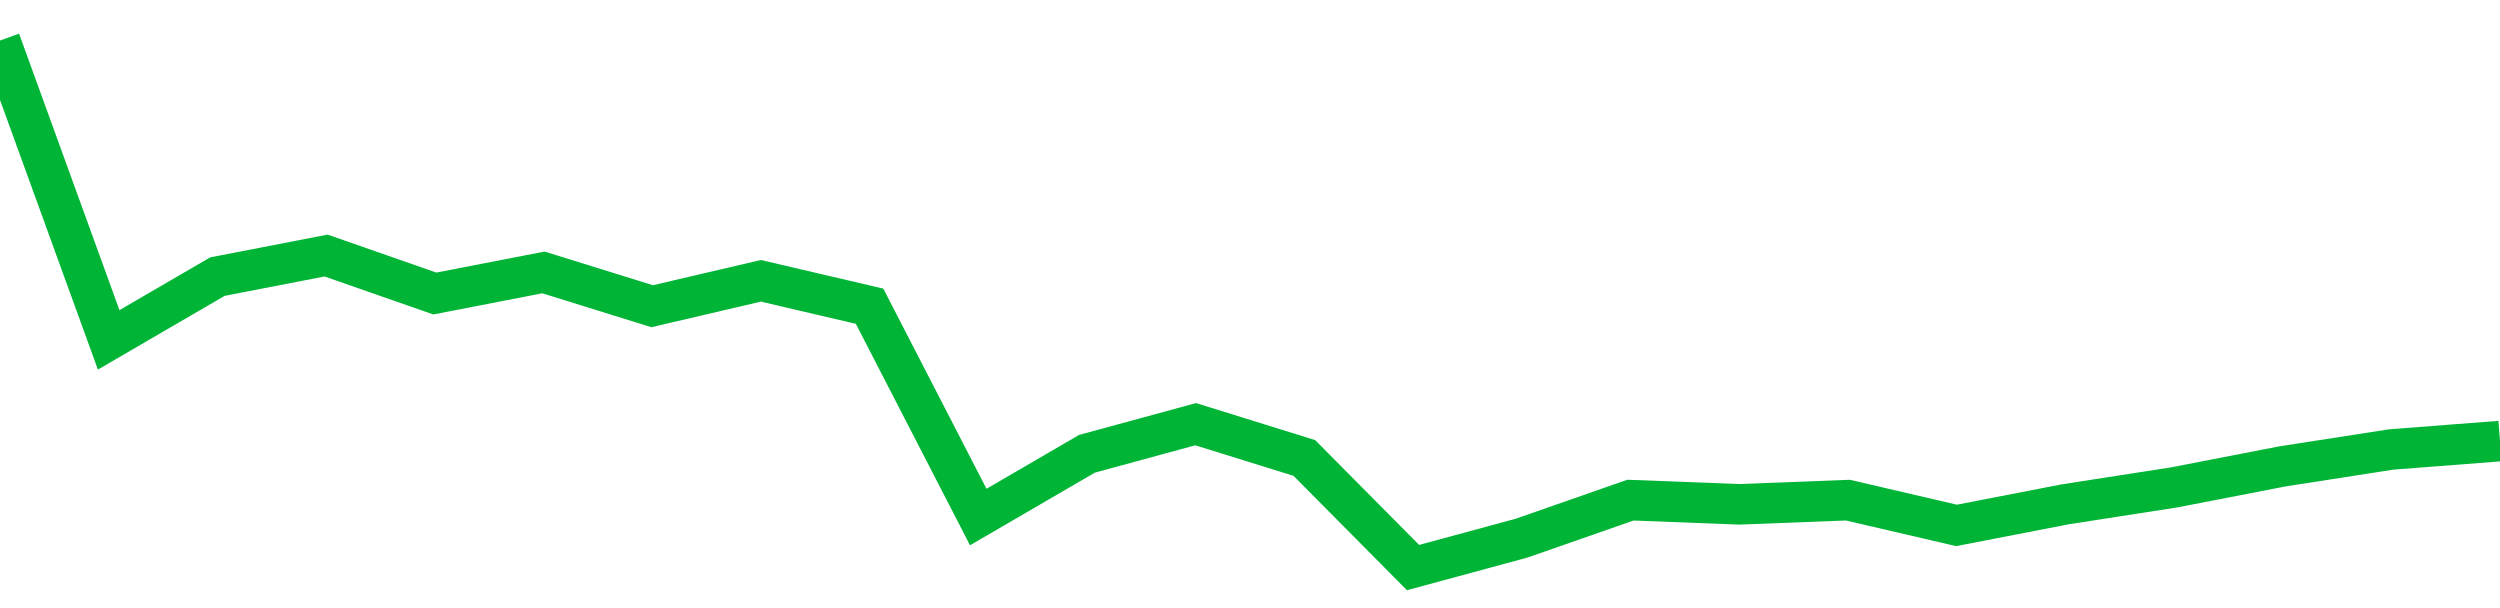 <!-- Generated with https://github.com/jxxe/sparkline/ -->
        <svg viewBox="0 0 185 45" class="sparkline" xmlns="http://www.w3.org/2000/svg"><path class="sparkline--fill" d="M 0 3 L 0 3 L 8.043 25.15 L 16.087 20.47 L 24.13 18.91 L 32.174 21.72 L 40.217 20.16 L 48.261 22.66 L 56.304 20.78 L 64.348 22.66 L 72.391 38.26 L 80.435 33.58 L 88.478 31.39 L 96.522 33.89 L 104.565 42 L 112.609 39.82 L 120.652 37.01 L 128.696 37.32 L 136.739 37.01 L 144.783 38.88 L 152.826 37.32 L 160.87 36.07 L 168.913 34.51 L 176.957 33.26 L 185 32.64 V 45 L 0 45 Z" stroke="none" fill="none" ></path><path class="sparkline--line" d="M 0 3 L 0 3 L 8.043 25.15 L 16.087 20.47 L 24.13 18.91 L 32.174 21.72 L 40.217 20.16 L 48.261 22.66 L 56.304 20.78 L 64.348 22.66 L 72.391 38.26 L 80.435 33.58 L 88.478 31.39 L 96.522 33.89 L 104.565 42 L 112.609 39.82 L 120.652 37.01 L 128.696 37.32 L 136.739 37.01 L 144.783 38.88 L 152.826 37.32 L 160.87 36.07 L 168.913 34.51 L 176.957 33.26 L 185 32.64" fill="none" stroke-width="3" stroke="#00B436" ></path></svg>